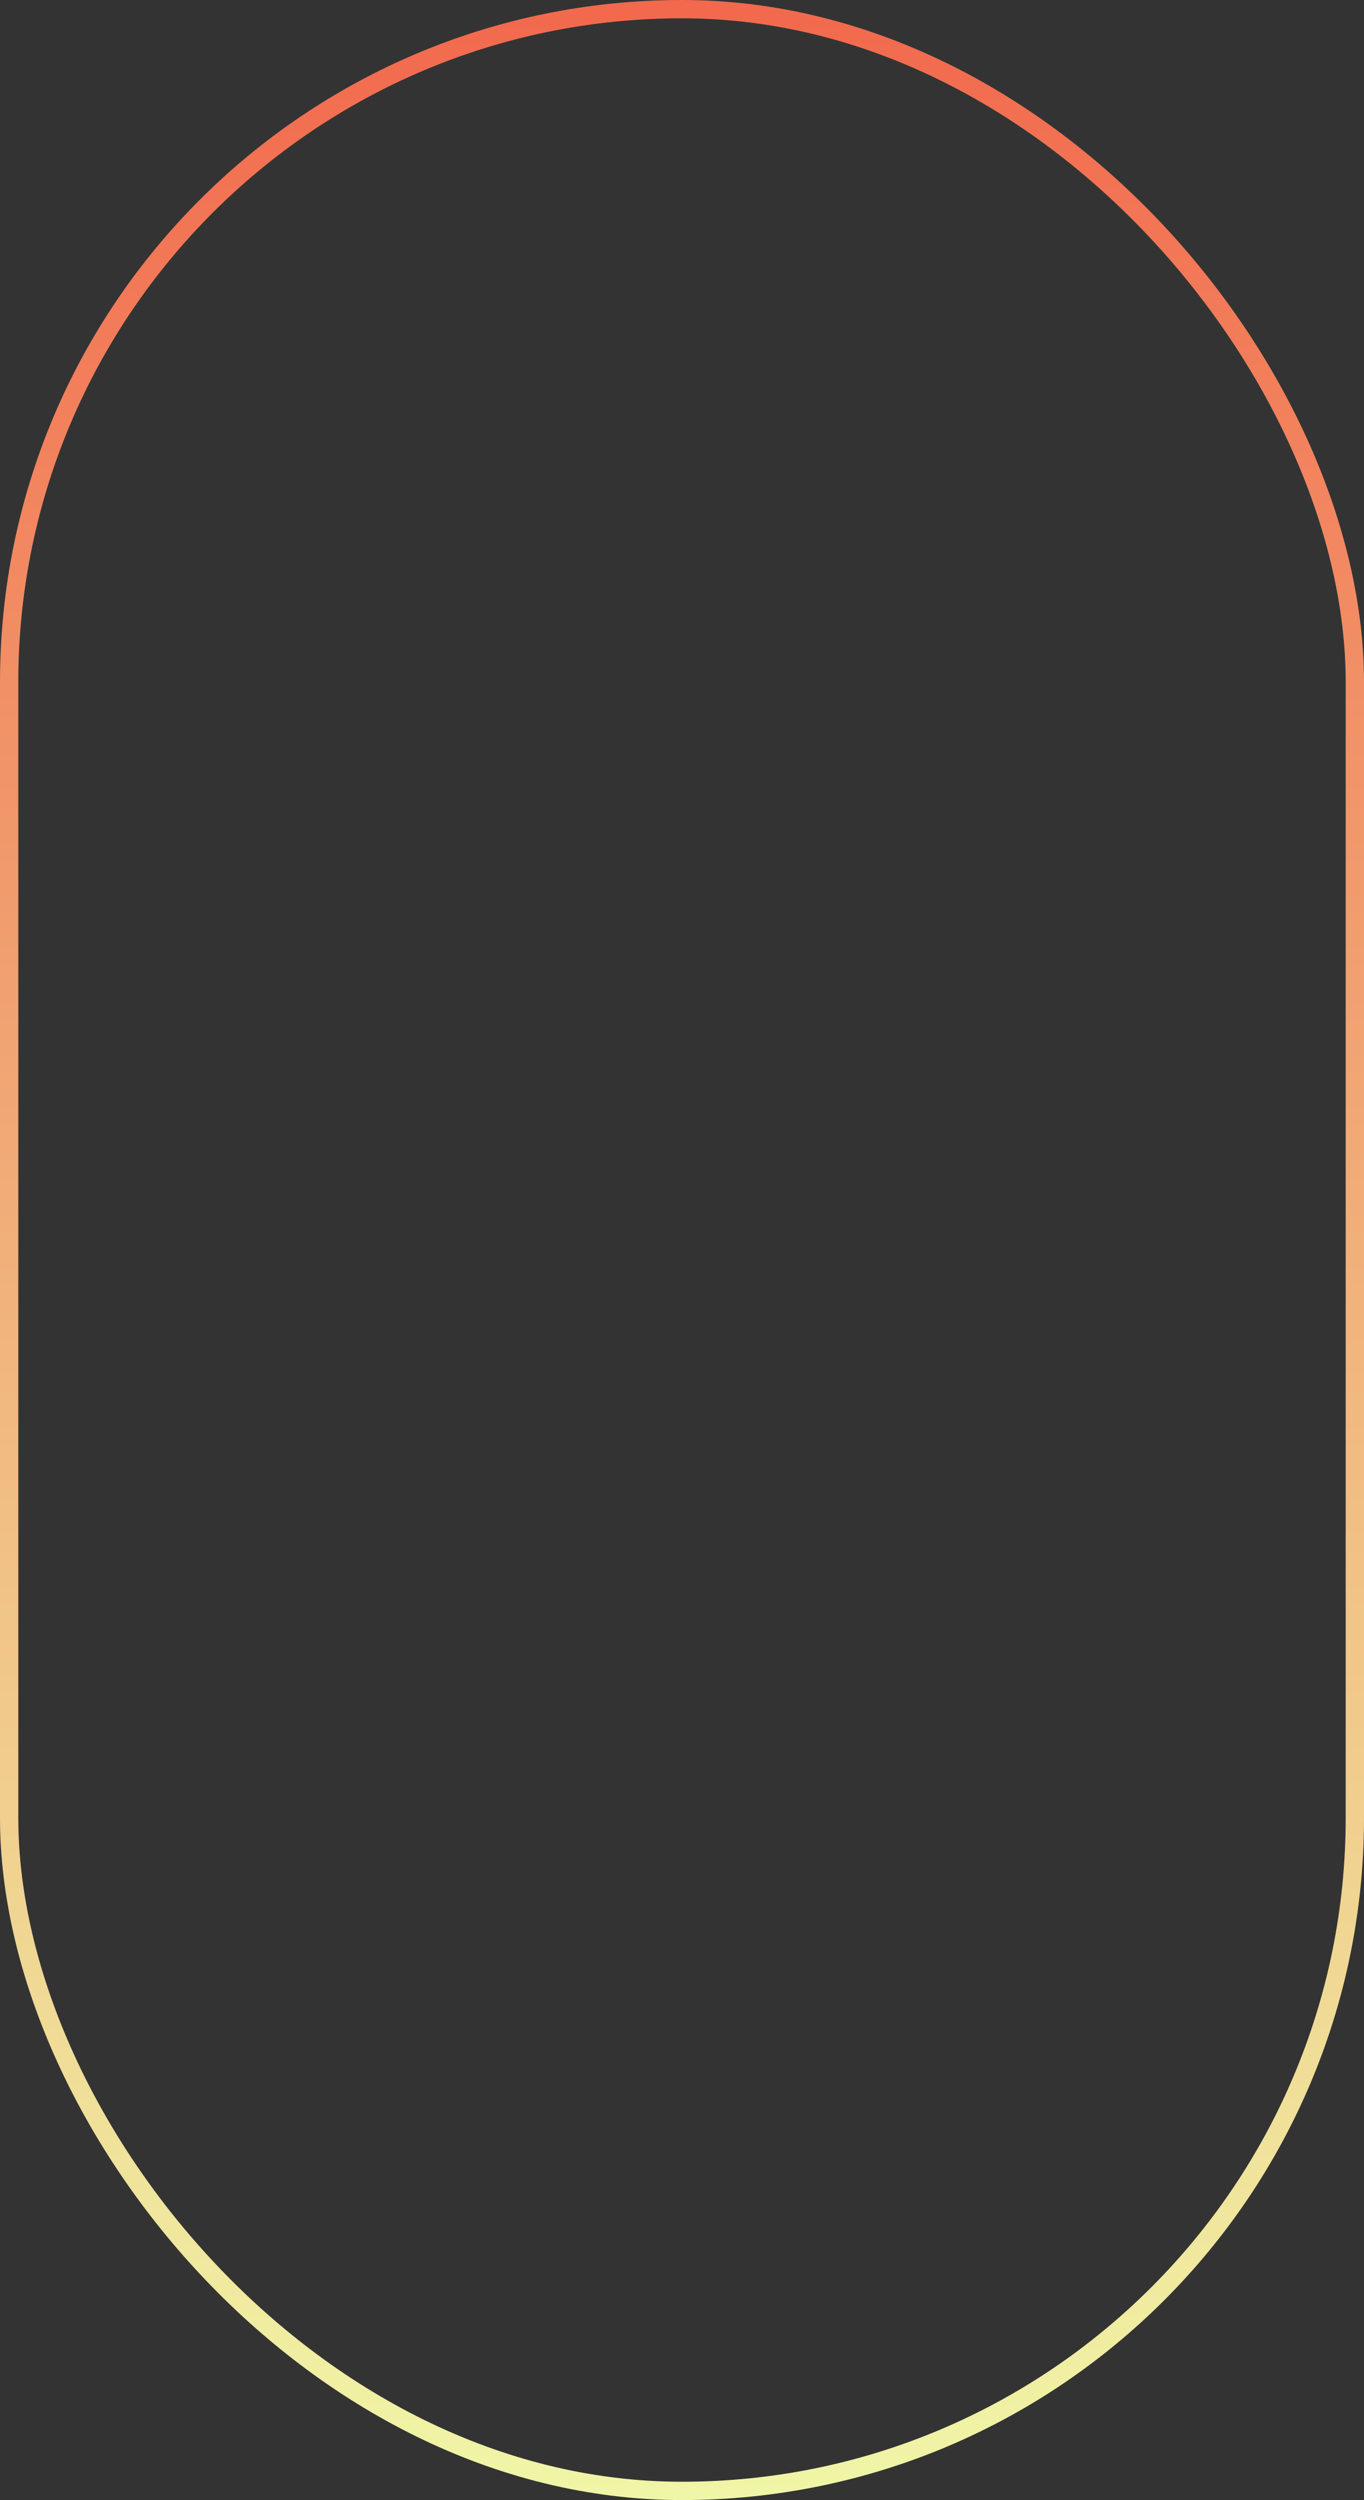 <?xml version="1.0" encoding="UTF-8"?> <svg xmlns="http://www.w3.org/2000/svg" width="2608" height="4779" viewBox="0 0 2608 4779" fill="none"><rect x="0" y="0" width="2608" height="4779" fill="#333333" stroke="none"/><rect x="17.5" y="17.5" width="2573" height="4744" rx="1286.5" stroke="url(#paint0_linear_652_78)" stroke-width="35"></rect><defs><linearGradient id="paint0_linear_652_78" x1="1304" y1="0" x2="1304" y2="4779" gradientUnits="userSpaceOnUse"><stop stop-color="#F2694D"></stop><stop offset="1" stop-color="#F0F6A7"></stop></linearGradient></defs></svg> 